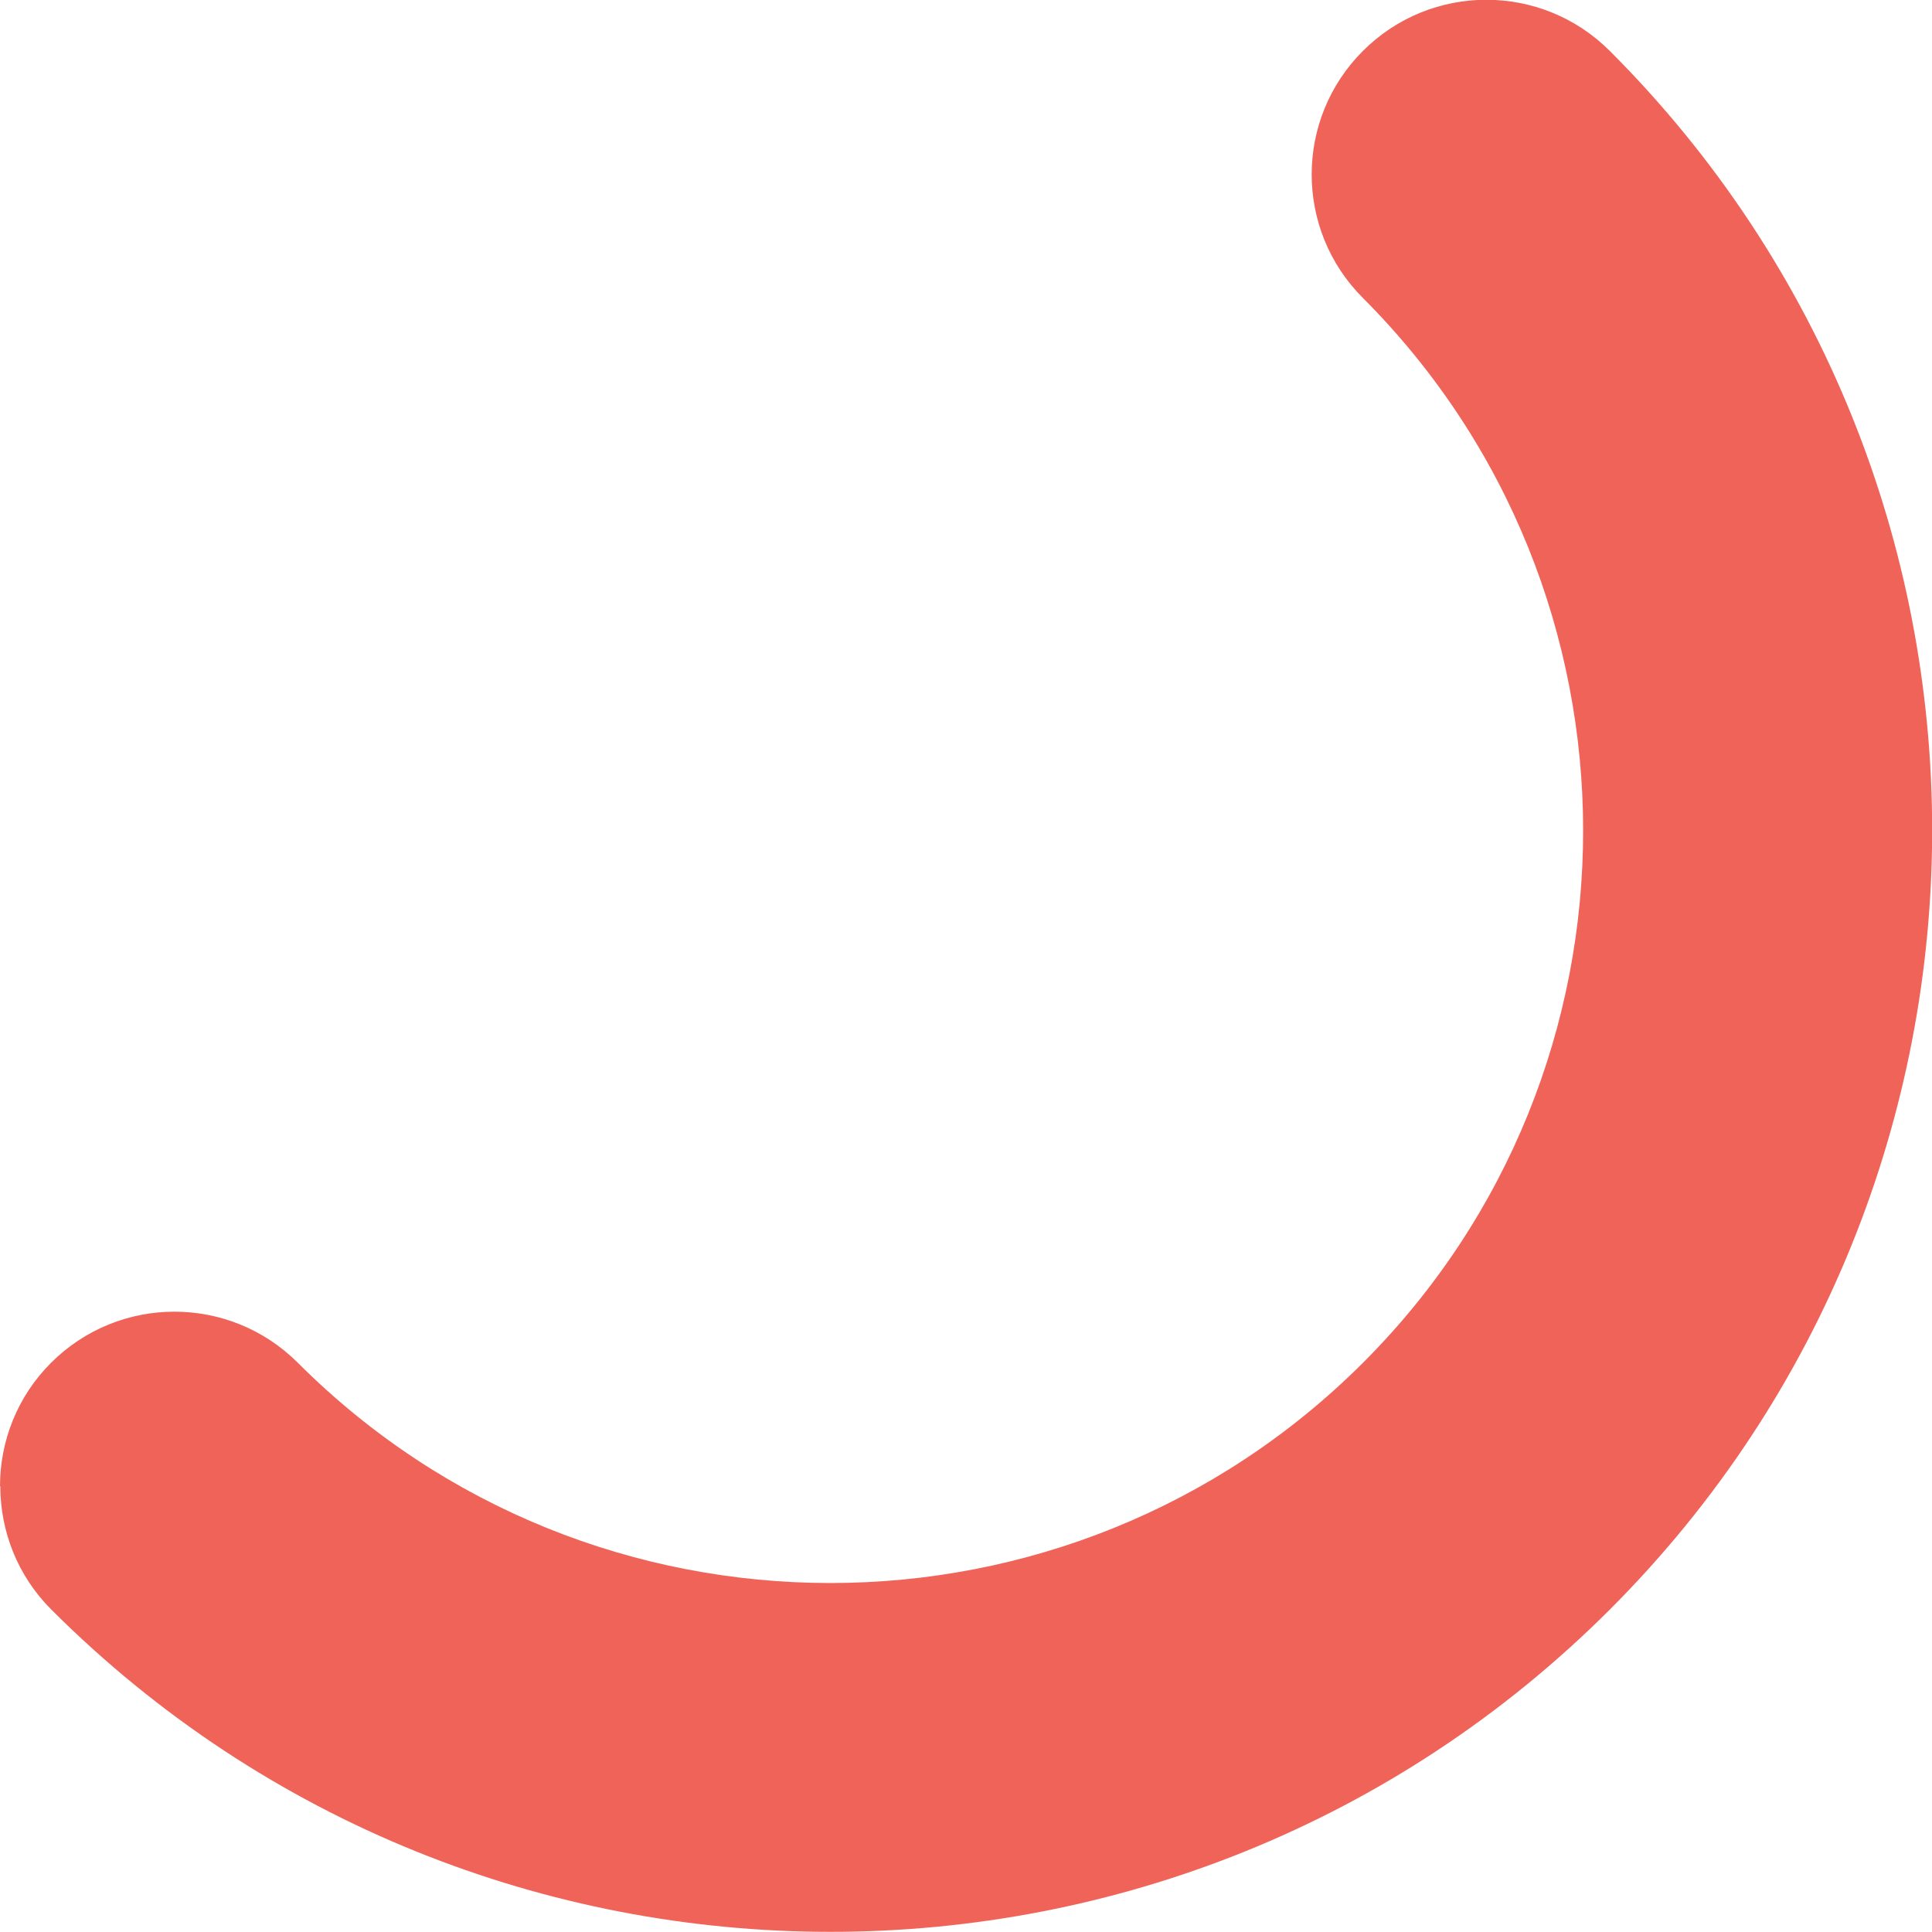 <?xml version="1.0" encoding="UTF-8"?>
<svg id="Calque_2" data-name="Calque 2" xmlns="http://www.w3.org/2000/svg" width="61.41" height="61.41" viewBox="0 0 61.41 61.41">
  <g id="Calque_1-2" data-name="Calque 1">
    <path d="m0,47.24c0-1.42.54-2.84,1.62-3.92,2.17-2.17,5.68-2.17,7.85,0,9.33,9.33,24.51,9.33,33.85,0s9.33-24.51,0-33.85c-2.17-2.17-2.17-5.68,0-7.85s5.68-2.17,7.85,0c13.66,13.66,13.66,35.88,0,49.54-13.66,13.66-35.88,13.66-49.54,0-1.08-1.08-1.62-2.5-1.62-3.92" style="fill: #f06359;"/>
  </g>
</svg>